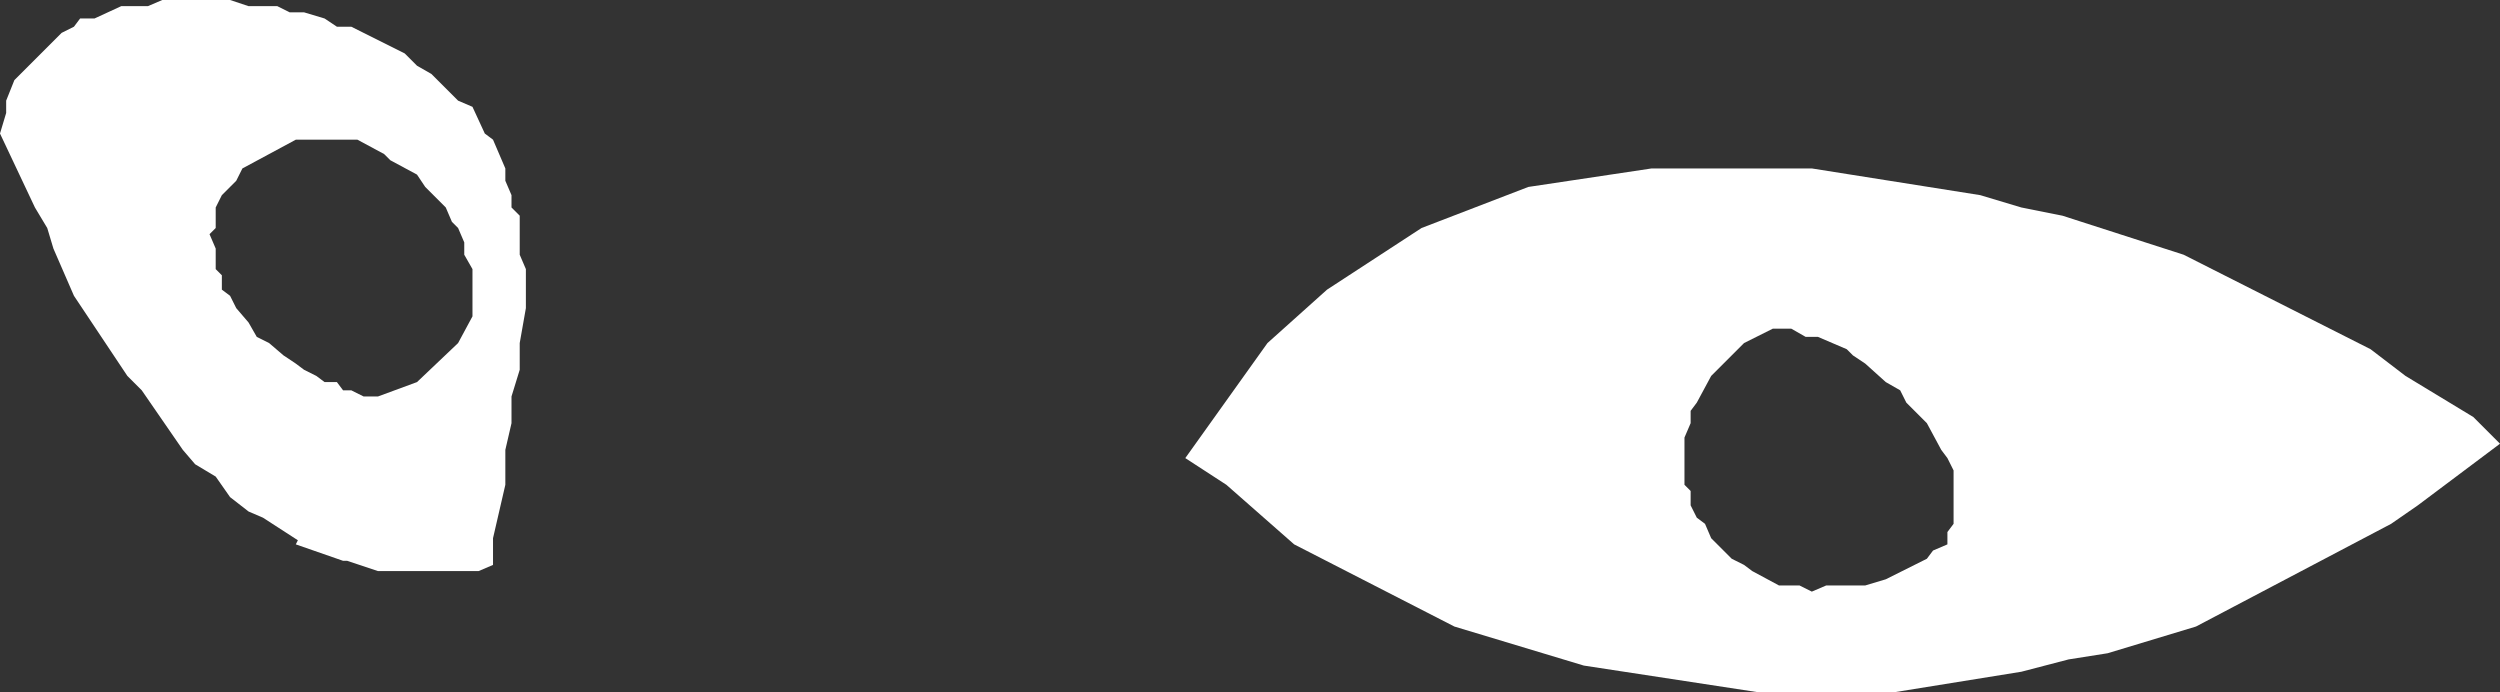 <?xml version="1.0" encoding="UTF-8" standalone="no"?>
<svg xmlns:xlink="http://www.w3.org/1999/xlink" height="16.85px" width="60.85px" xmlns="http://www.w3.org/2000/svg">
  <rect width="100%" height="100%" fill="#333333" stroke="none"/>
  <g transform="matrix(1.0, 0.0, 0.0, 1.0, 0.0, 0.0)">
    <path d="M28.85 11.15 L30.85 8.35 32.3 7.05 34.6 5.55 37.2 4.55 40.2 4.1 44.1 4.1 48.2 4.75 49.2 5.05 50.2 5.25 53.15 6.2 57.7 8.5 58.55 9.15 60.2 10.15 60.85 10.8 58.85 12.3 58.2 12.75 53.45 15.25 51.3 15.9 50.35 16.05 49.2 16.35 46.1 16.85 42.8 16.85 38.55 16.2 35.4 15.25 31.5 13.25 29.85 11.8 28.85 11.15 M42.45 8.35 L41.65 9.15 41.3 9.8 41.15 10.0 41.15 10.3 41.0 10.65 41.0 11.8 41.15 11.95 41.15 12.3 41.3 12.6 41.5 12.75 41.65 13.1 42.15 13.6 42.45 13.75 42.65 13.9 43.3 14.25 43.8 14.25 44.1 14.4 44.45 14.25 45.4 14.25 45.9 14.1 46.9 13.6 47.05 13.4 47.4 13.25 47.4 12.95 47.55 12.75 47.55 11.45 47.4 11.15 47.25 10.95 46.9 10.3 46.4 9.8 46.25 9.5 45.9 9.3 45.4 8.85 45.1 8.65 44.95 8.5 44.25 8.2 43.95 8.2 43.6 8.0 43.15 8.0 42.45 8.35 M7.4 0.3 L7.9 0.45 8.2 0.65 8.55 0.65 9.85 1.3 10.15 1.6 10.5 1.8 11.15 2.45 11.5 2.6 11.8 3.25 12.0 3.4 12.3 4.1 12.3 4.4 12.45 4.75 12.45 5.05 12.65 5.25 12.65 6.2 12.8 6.55 12.8 7.5 12.65 8.35 12.65 9.0 12.45 9.65 12.45 10.3 12.3 10.95 12.3 11.8 12.0 13.1 12.0 13.75 11.65 13.9 9.2 13.9 8.45 13.65 8.35 13.65 7.2 13.25 7.25 13.15 6.4 12.6 6.05 12.45 5.6 12.1 5.25 11.6 4.75 11.3 4.45 10.95 3.45 9.5 3.1 9.15 1.8 7.2 1.3 6.05 1.15 5.55 0.85 5.05 0.0 3.25 0.15 2.75 0.15 2.45 0.35 1.95 1.5 0.8 1.8 0.65 1.95 0.45 2.3 0.45 2.95 0.15 3.6 0.15 3.95 0.0 5.6 0.0 6.05 0.15 6.75 0.15 7.05 0.3 7.4 0.3 M8.7 3.4 L7.2 3.4 5.9 4.1 5.75 4.4 5.4 4.75 5.25 5.05 5.25 5.55 5.1 5.7 5.25 6.05 5.25 6.55 5.4 6.7 5.4 7.05 5.6 7.2 5.75 7.5 6.05 7.85 6.25 8.2 6.55 8.35 6.9 8.65 7.2 8.85 7.4 9.0 7.7 9.15 7.9 9.3 8.2 9.3 8.35 9.5 8.55 9.5 8.85 9.65 9.2 9.65 10.15 9.3 11.15 8.35 11.5 7.7 11.5 6.55 11.3 6.2 11.3 5.9 11.15 5.55 11.0 5.4 10.85 5.05 10.35 4.55 10.15 4.25 9.5 3.9 9.35 3.75 8.7 3.4" fill="#ffffff" fill-rule="evenodd" stroke="none"/>
  </g>
</svg>
